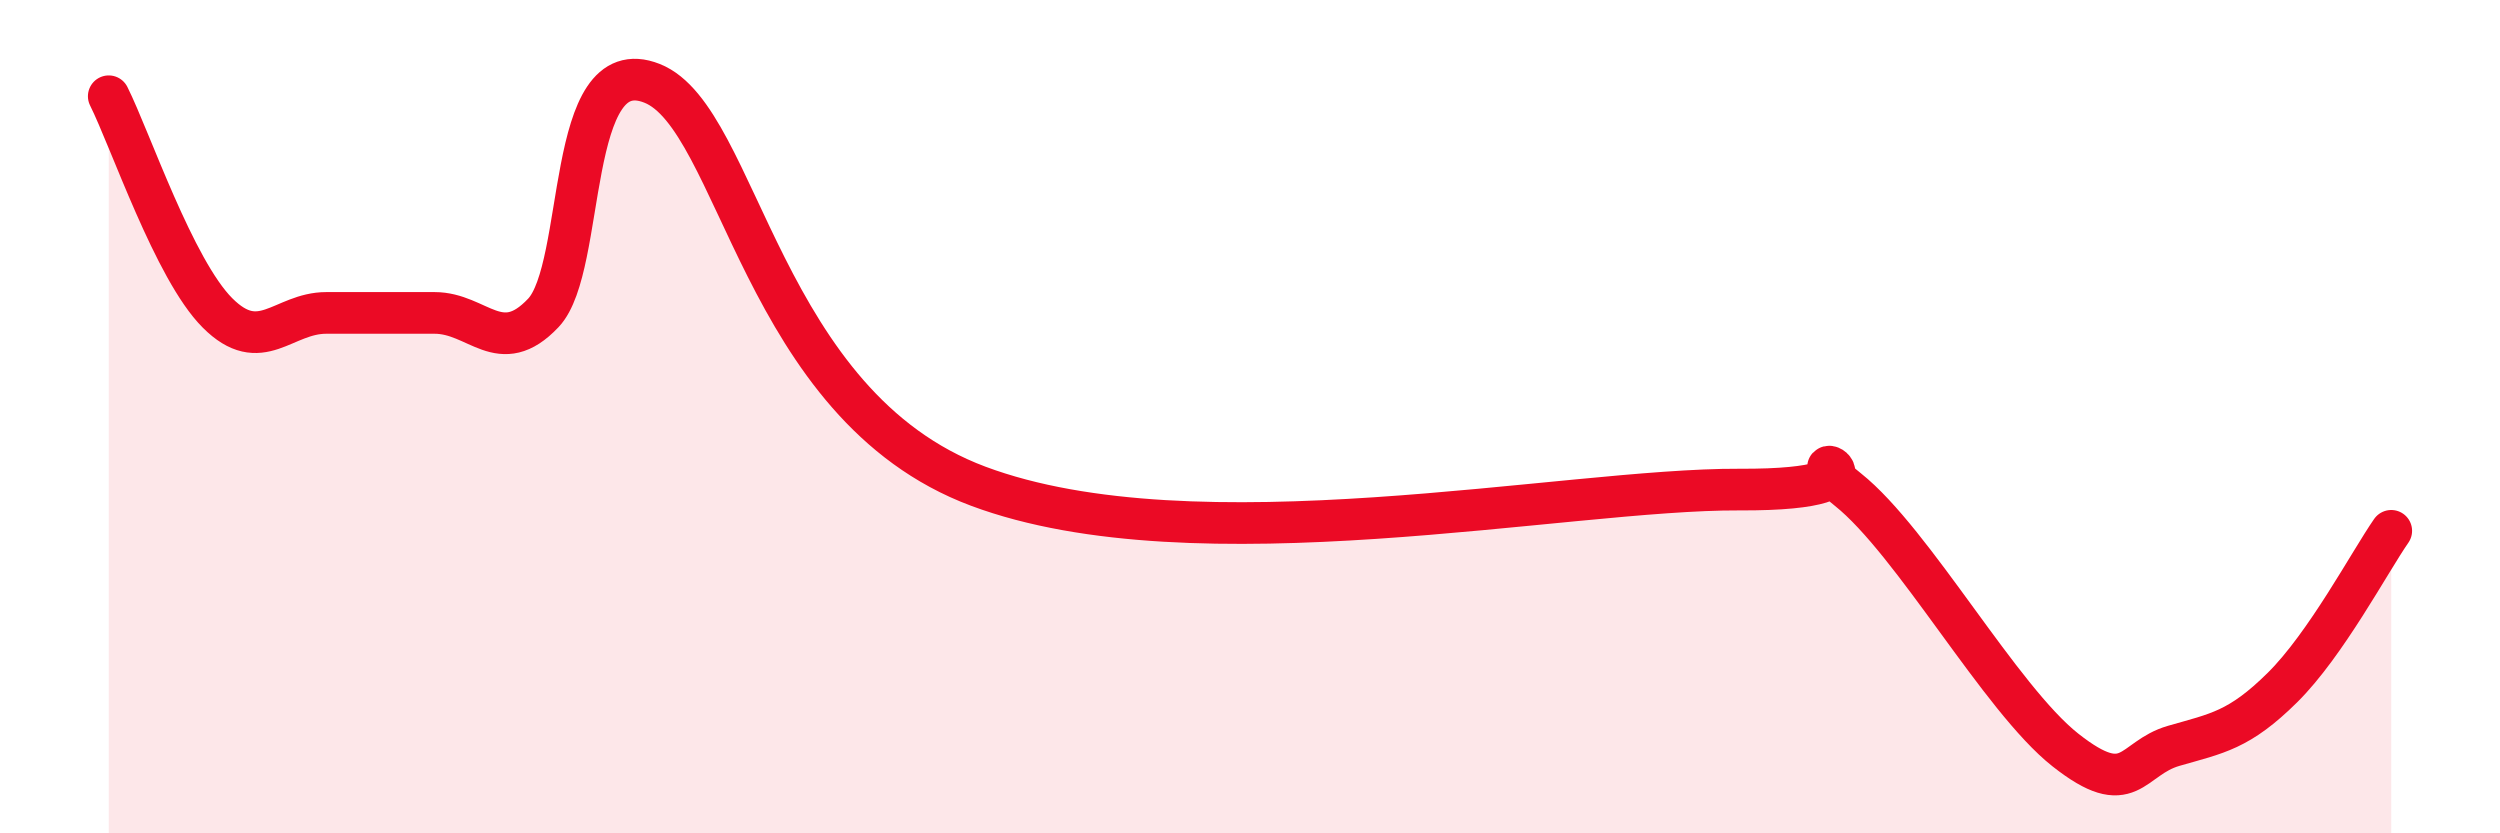 
    <svg width="60" height="20" viewBox="0 0 60 20" xmlns="http://www.w3.org/2000/svg">
      <path
        d="M 2.61,2.31 C 3.13,3.35 4.18,6.47 5.22,7.51 C 6.26,8.55 6.79,7.51 7.83,7.51 C 8.87,7.51 9.39,7.51 10.43,7.51 C 11.47,7.51 12,8.61 13.04,7.51 C 14.08,6.41 13.56,1.17 15.65,2 C 17.74,2.83 18.26,9.72 23.48,11.67 C 28.7,13.62 37.57,11.73 41.74,11.75 C 45.91,11.77 42.78,10.5 44.35,11.75 C 45.92,13 48.01,16.77 49.57,18 C 51.13,19.23 51.13,18.2 52.17,17.9 C 53.21,17.6 53.74,17.53 54.78,16.5 C 55.82,15.47 56.87,13.49 57.39,12.74L57.39 20L2.61 20Z"
        fill="#EB0A25"
        opacity="0.1"
        stroke-linecap="round"
        stroke-linejoin="round"
      />
      <path
        d="M 2.61,2.31 C 3.13,3.35 4.18,6.47 5.22,7.51 C 6.26,8.55 6.79,7.51 7.83,7.51 C 8.87,7.51 9.39,7.51 10.43,7.51 C 11.47,7.51 12,8.61 13.04,7.51 C 14.08,6.41 13.56,1.17 15.65,2 C 17.74,2.83 18.26,9.72 23.48,11.67 C 28.7,13.62 37.57,11.73 41.74,11.75 C 45.91,11.77 42.78,10.5 44.35,11.75 C 45.92,13 48.01,16.77 49.57,18 C 51.13,19.23 51.13,18.2 52.17,17.9 C 53.21,17.6 53.74,17.53 54.78,16.5 C 55.82,15.47 56.87,13.49 57.39,12.74"
        stroke="#EB0A25"
        stroke-width="1"
        fill="none"
        stroke-linecap="round"
        stroke-linejoin="round"
      />
    </svg>
  
